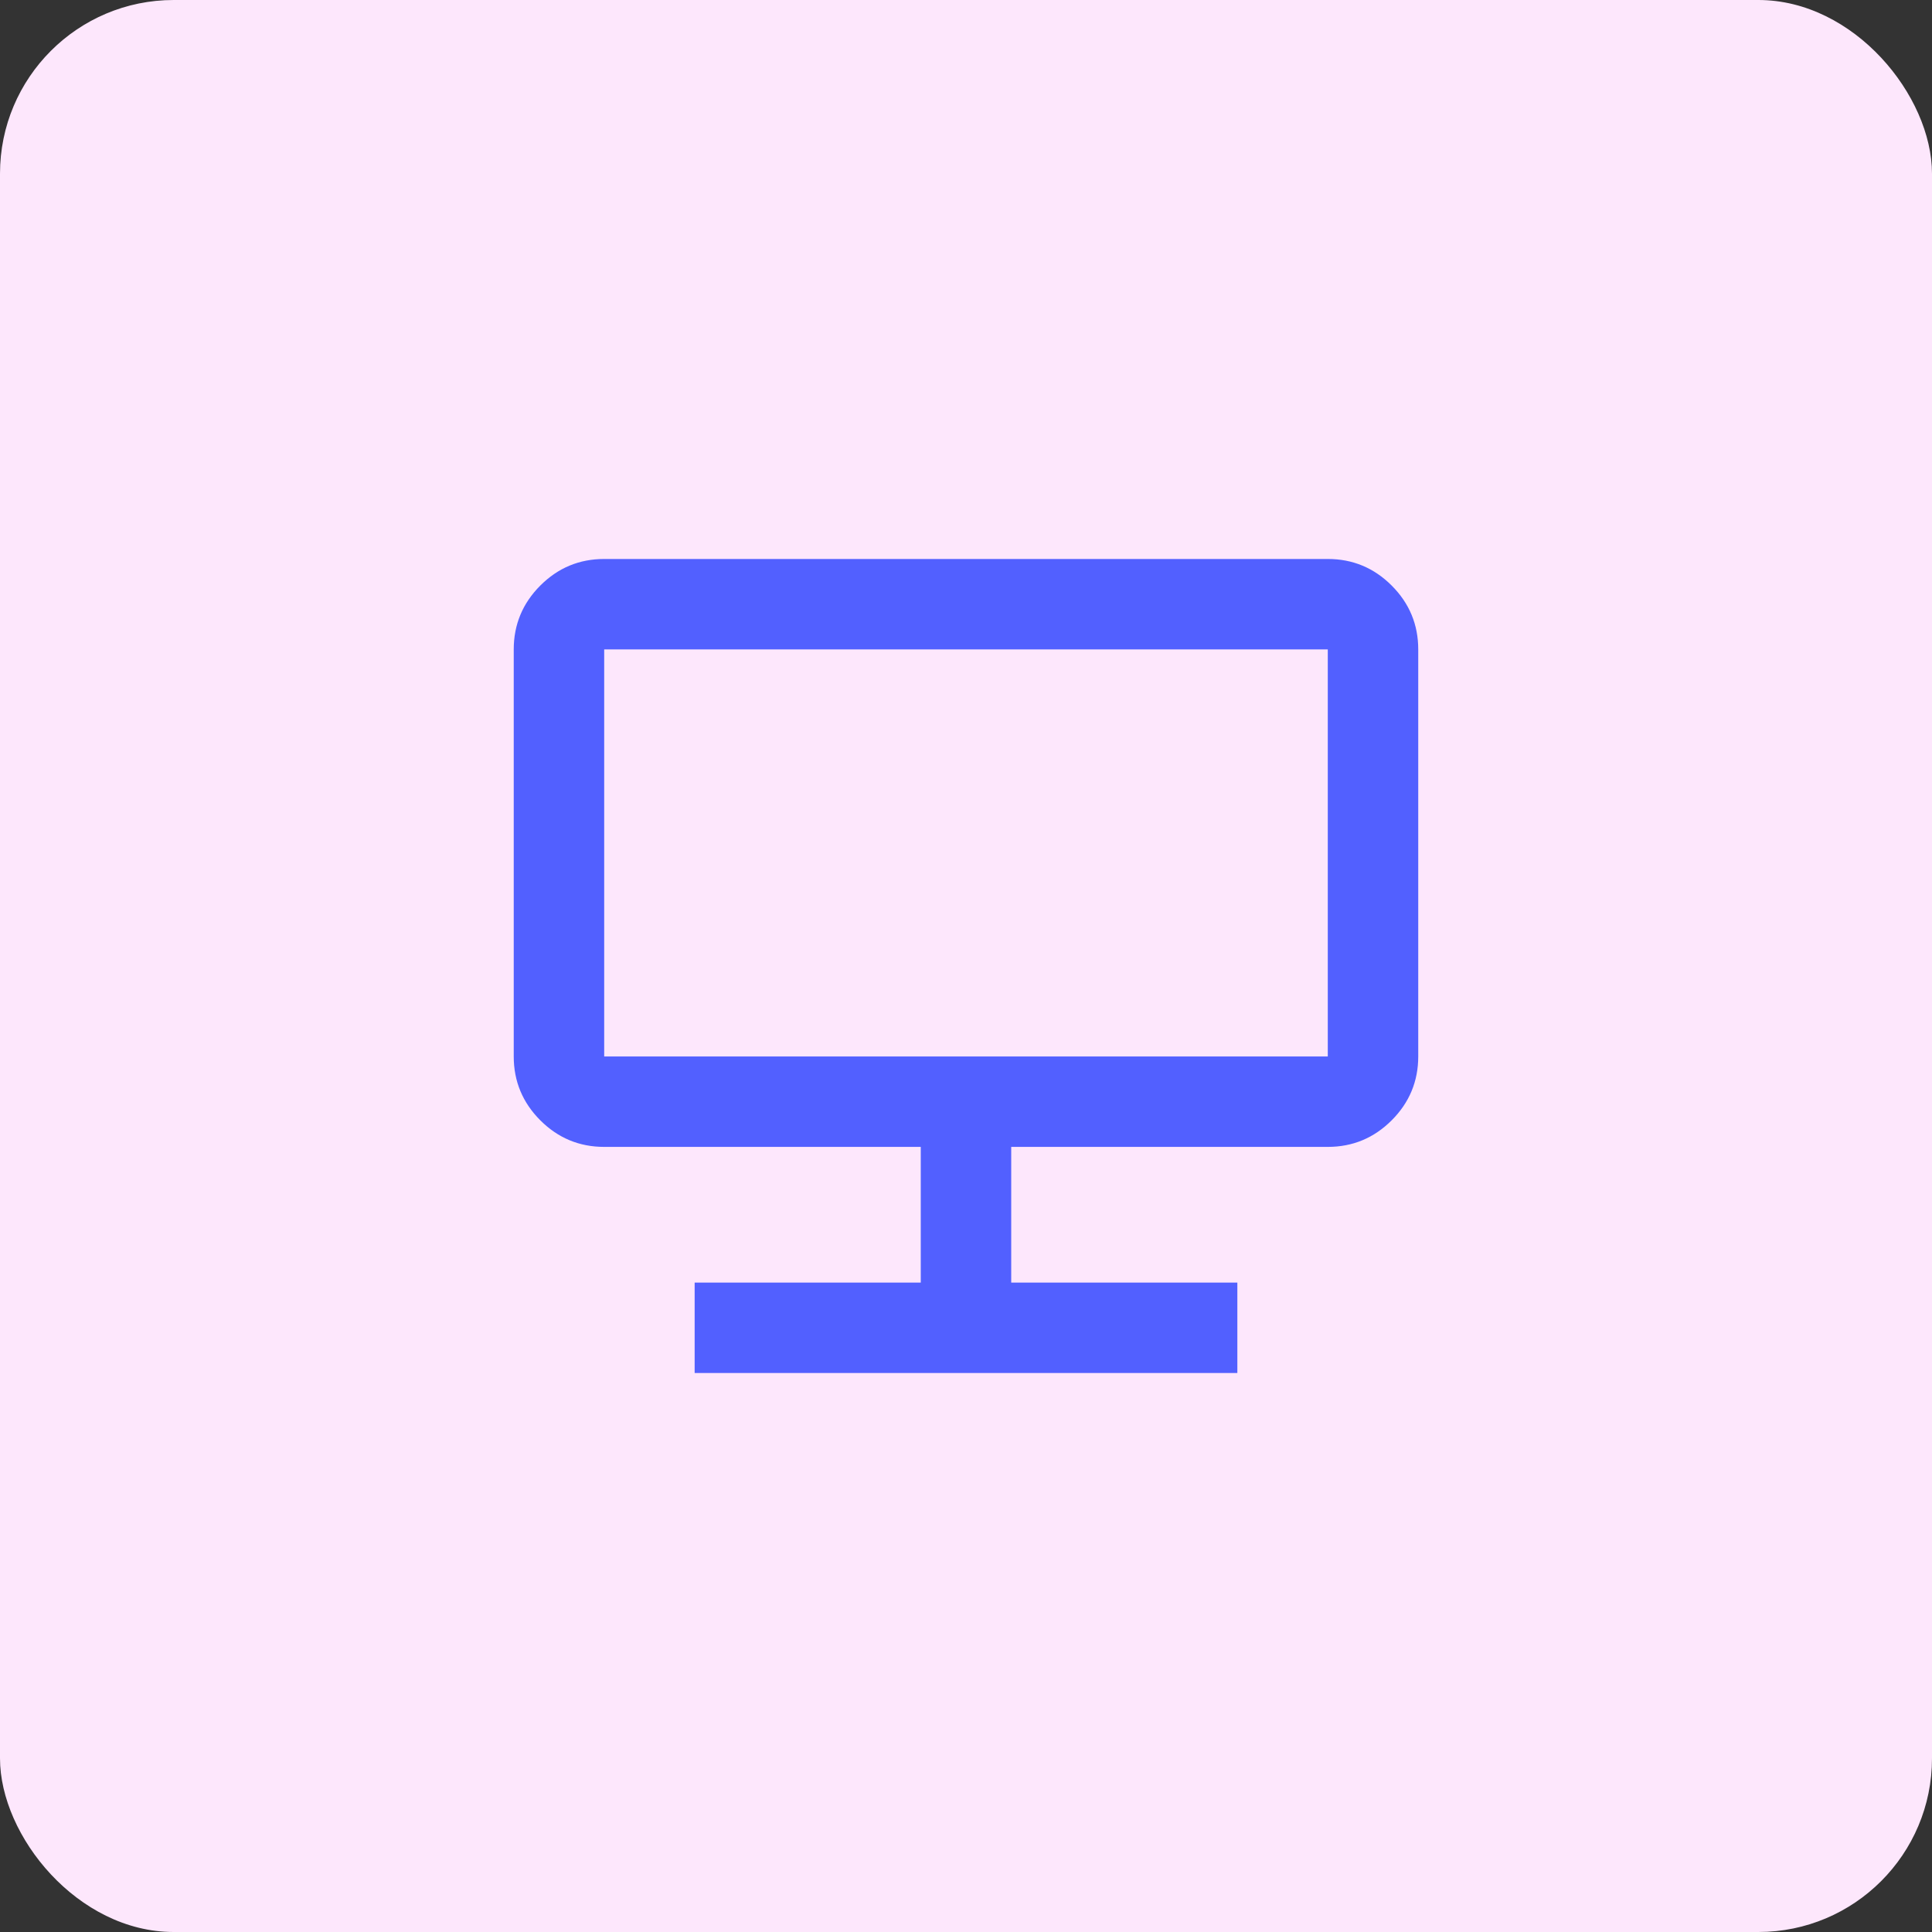 <?xml version="1.0" encoding="UTF-8"?> <svg xmlns="http://www.w3.org/2000/svg" width="89" height="89" viewBox="0 0 89 89" fill="none"><rect x="0" y="0" width="89" height="89" fill="#333333" stroke="none"/><rect width="89" height="89" rx="8" fill="#FDE7FC"></rect><mask id="mask0_2997_58155" style="mask-type:alpha" maskUnits="userSpaceOnUse" x="19" y="19" width="51" height="51"><rect x="19.5" y="19.5" width="50" height="50" fill="#D9D9D9"></rect></mask><g mask="url(#mask0_2997_58155)"><path d="M32 63.25V59.083H42.416V52.833H27.833C26.687 52.833 25.706 52.425 24.89 51.609C24.075 50.793 23.666 49.812 23.666 48.667V29.917C23.666 28.771 24.075 27.79 24.89 26.974C25.706 26.158 26.687 25.75 27.833 25.75H61.166C62.312 25.75 63.293 26.158 64.109 26.974C64.925 27.79 65.333 28.771 65.333 29.917V48.667C65.333 49.812 64.925 50.793 64.109 51.609C63.293 52.425 62.312 52.833 61.166 52.833H46.583V59.083H57V63.25H32ZM27.833 48.667H61.166V29.917H27.833V48.667Z" fill="#5260FF"></path></g></svg> 